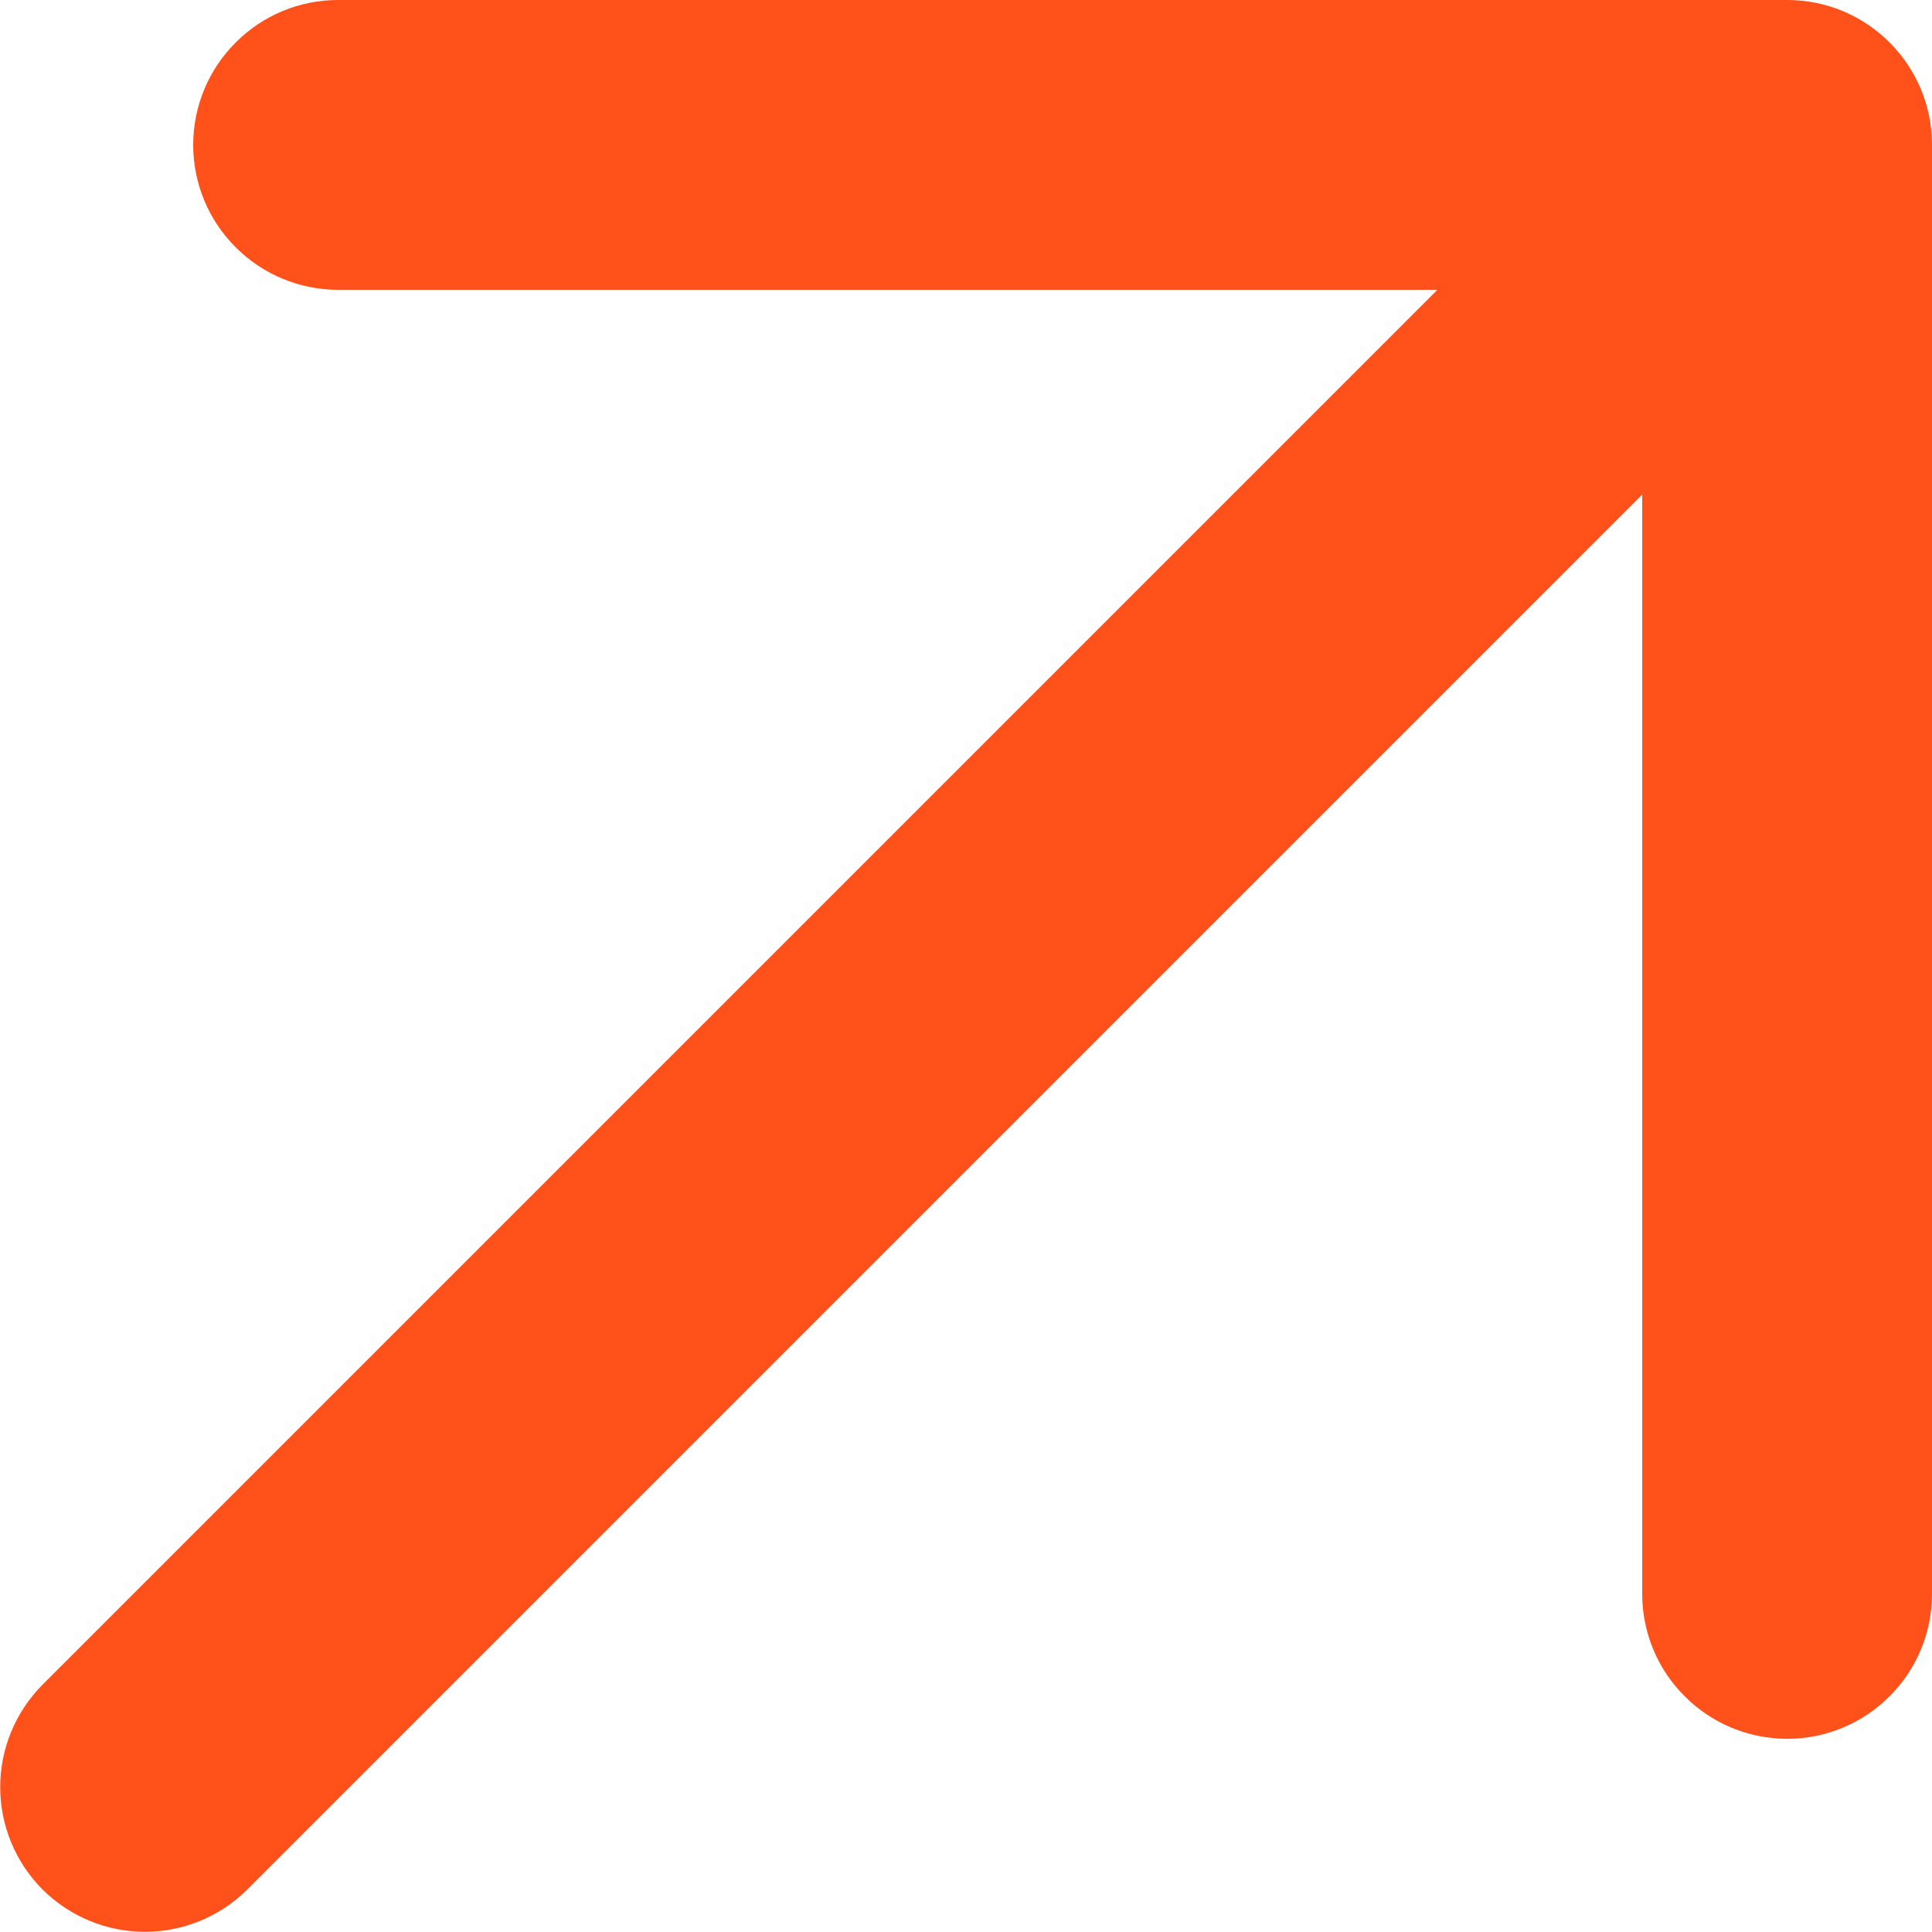 <?xml version="1.0" encoding="UTF-8"?> <svg xmlns="http://www.w3.org/2000/svg" width="10" height="10" viewBox="0 0 10 10" fill="none"> <path fill-rule="evenodd" clip-rule="evenodd" d="M0.22 9.78C0.361 9.92 0.551 9.999 0.75 9.999C0.949 9.999 1.139 9.92 1.28 9.78L8.5 2.56V8.25C8.5 8.449 8.579 8.64 8.72 8.78C8.86 8.921 9.051 9 9.25 9C9.449 9 9.64 8.921 9.78 8.78C9.921 8.64 10 8.449 10 8.25V0.75C10 0.336 9.664 -7.24792e-05 9.25 -7.24792e-05H1.75C1.551 -7.24792e-05 1.36 0.079 1.22 0.22C1.079 0.36 1 0.551 1 0.75C1 0.949 1.079 1.14 1.22 1.28C1.36 1.421 1.551 1.5 1.75 1.5H7.44L0.22 8.72C0.08 8.861 0.001 9.051 0.001 9.25C0.001 9.449 0.08 9.639 0.22 9.78Z" fill="#FF5119"></path> </svg> 